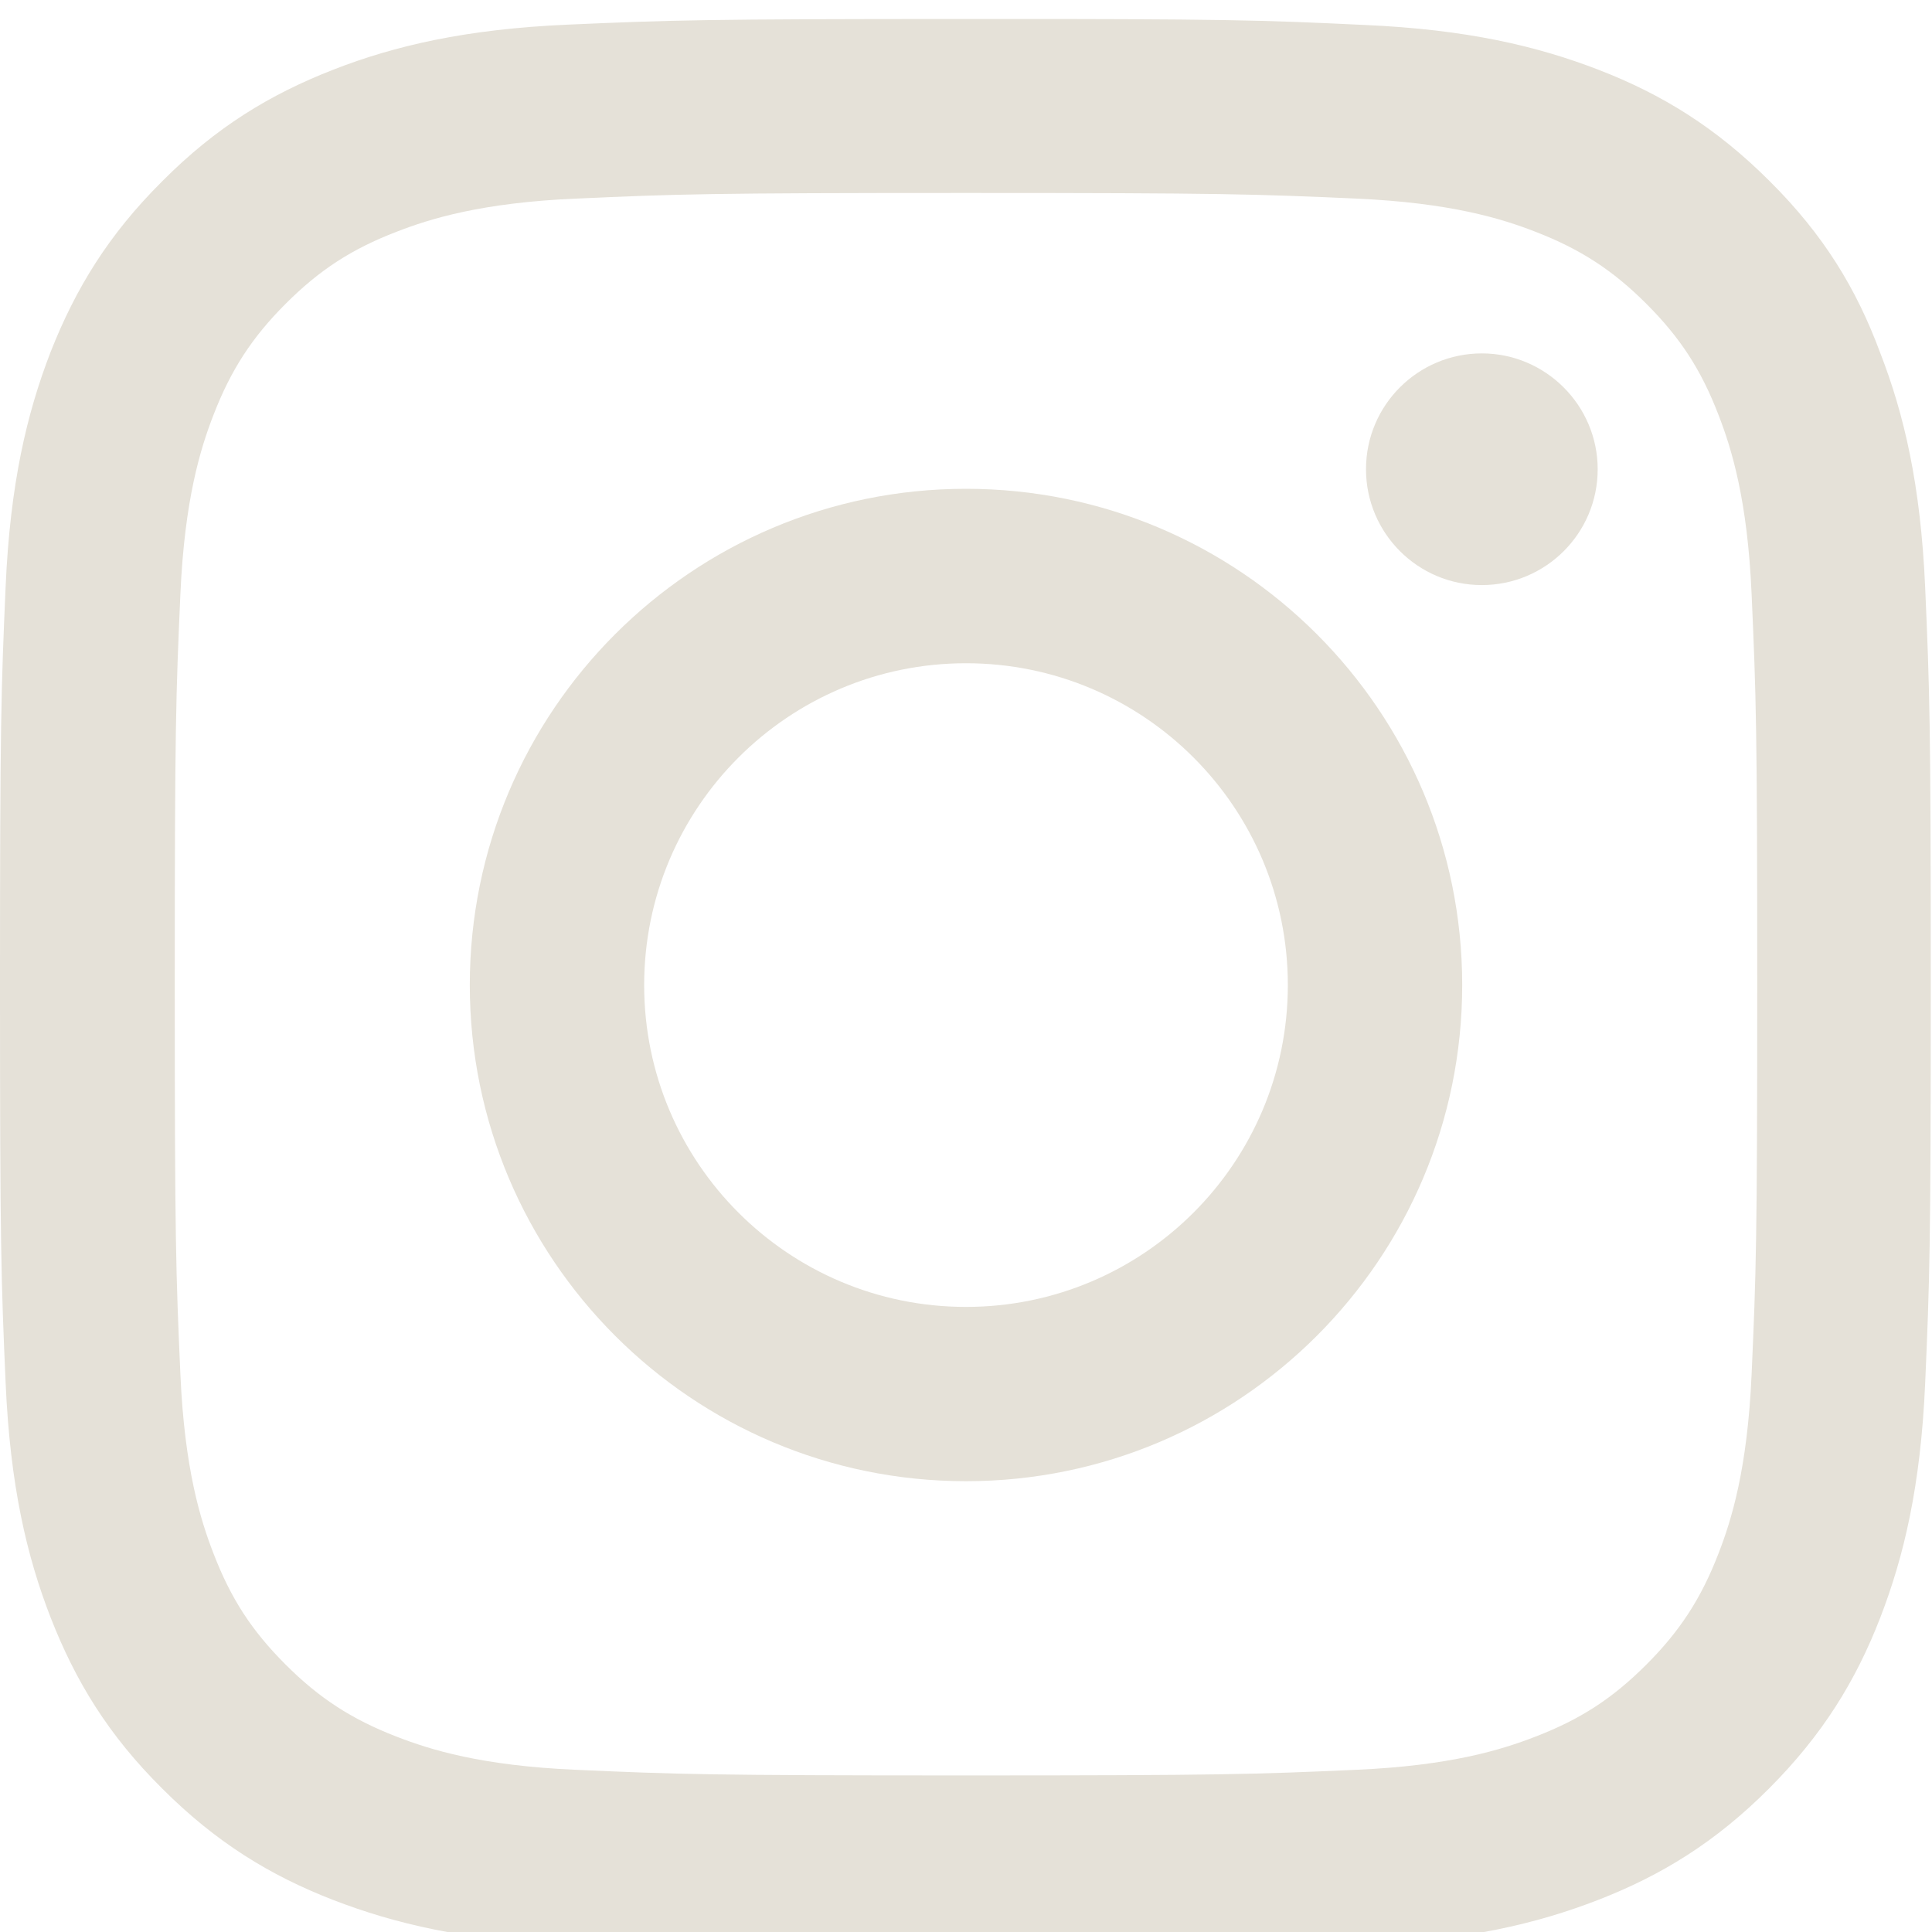 <svg fill="none" height="24" viewBox="0 0 24 24" width="24" xmlns="http://www.w3.org/2000/svg" xmlns:xlink="http://www.w3.org/1999/xlink"><clipPath id="a"><path d="m0 .236h24v24h-24z"/></clipPath><g clip-path="url(#a)" fill="#e5e1d8"><path d="m12 2.397c3.206 0 3.586.014 4.847.07 1.172.052 1.805.248 2.227.412.558.216.961.478 1.378.895.422.422.68.82.895 1.378.164.422.361 1.059.412 2.227.056 1.266.07 1.645.07 4.847 0 3.206-.014 3.586-.07 4.847-.052 1.172-.248 1.805-.412 2.227-.216.558-.478.961-.895 1.378-.422.422-.82.68-1.378.895-.422.164-1.059.361-2.227.412-1.266.056-1.645.07-4.847.07-3.206 0-3.586-.014-4.847-.07-1.172-.051-1.805-.248-2.227-.412-.558-.216-.961-.478-1.378-.895-.422-.422-.68-.82-.895-1.378-.164-.422-.361-1.059-.412-2.227-.056-1.266-.07-1.645-.07-4.847 0-3.206.014-3.586.07-4.847.052-1.172.248-1.805.412-2.227.216-.558.478-.961.895-1.378.422-.422.82-.68 1.378-.895.422-.164 1.059-.361 2.227-.412 1.261-.056 1.641-.07 4.847-.07zm0-2.161c-3.258 0-3.666.014-4.945.07-1.275.056-2.152.263-2.911.558-.792.309-1.462.717-2.128 1.387-.67.666-1.078 1.336-1.388 2.123-.295.764-.502 1.636-.558 2.911-.056 1.284-.07 1.692-.07 4.95 0 3.258.014 3.666.07 4.945.056 1.275.263 2.152.558 2.911.309.792.717 1.462 1.388 2.128.666.666 1.336 1.078 2.123 1.383.764.295 1.636.502 2.911.558 1.28.056 1.688.07 4.945.07s3.666-.014 4.945-.07c1.275-.056 2.152-.263 2.911-.558.787-.305 1.458-.717 2.123-1.383s1.078-1.336 1.383-2.123c.295-.764.502-1.636.558-2.911.056-1.28.07-1.688.07-4.945 0-3.258-.014-3.666-.07-4.945-.056-1.275-.263-2.152-.558-2.911-.295-.797-.703-1.467-1.373-2.133-.666-.666-1.336-1.078-2.123-1.383-.764-.295-1.636-.502-2.911-.558-1.284-.061-1.692-.075-4.95-.075z"/><path d="m12 6.072c-3.403 0-6.164 2.761-6.164 6.164 0 3.403 2.761 6.164 6.164 6.164 3.403 0 6.164-2.761 6.164-6.164 0-3.403-2.761-6.164-6.164-6.164zm0 10.163c-2.208 0-3.998-1.791-3.998-3.998s1.791-3.998 3.998-3.998c2.208 0 3.998 1.791 3.998 3.998s-1.791 3.998-3.998 3.998z"/><path d="m19.847 5.829c0 .797-.647 1.439-1.439 1.439-.797 0-1.439-.647-1.439-1.439 0-.797.647-1.439 1.439-1.439s1.439.647 1.439 1.439z"/></g></svg>